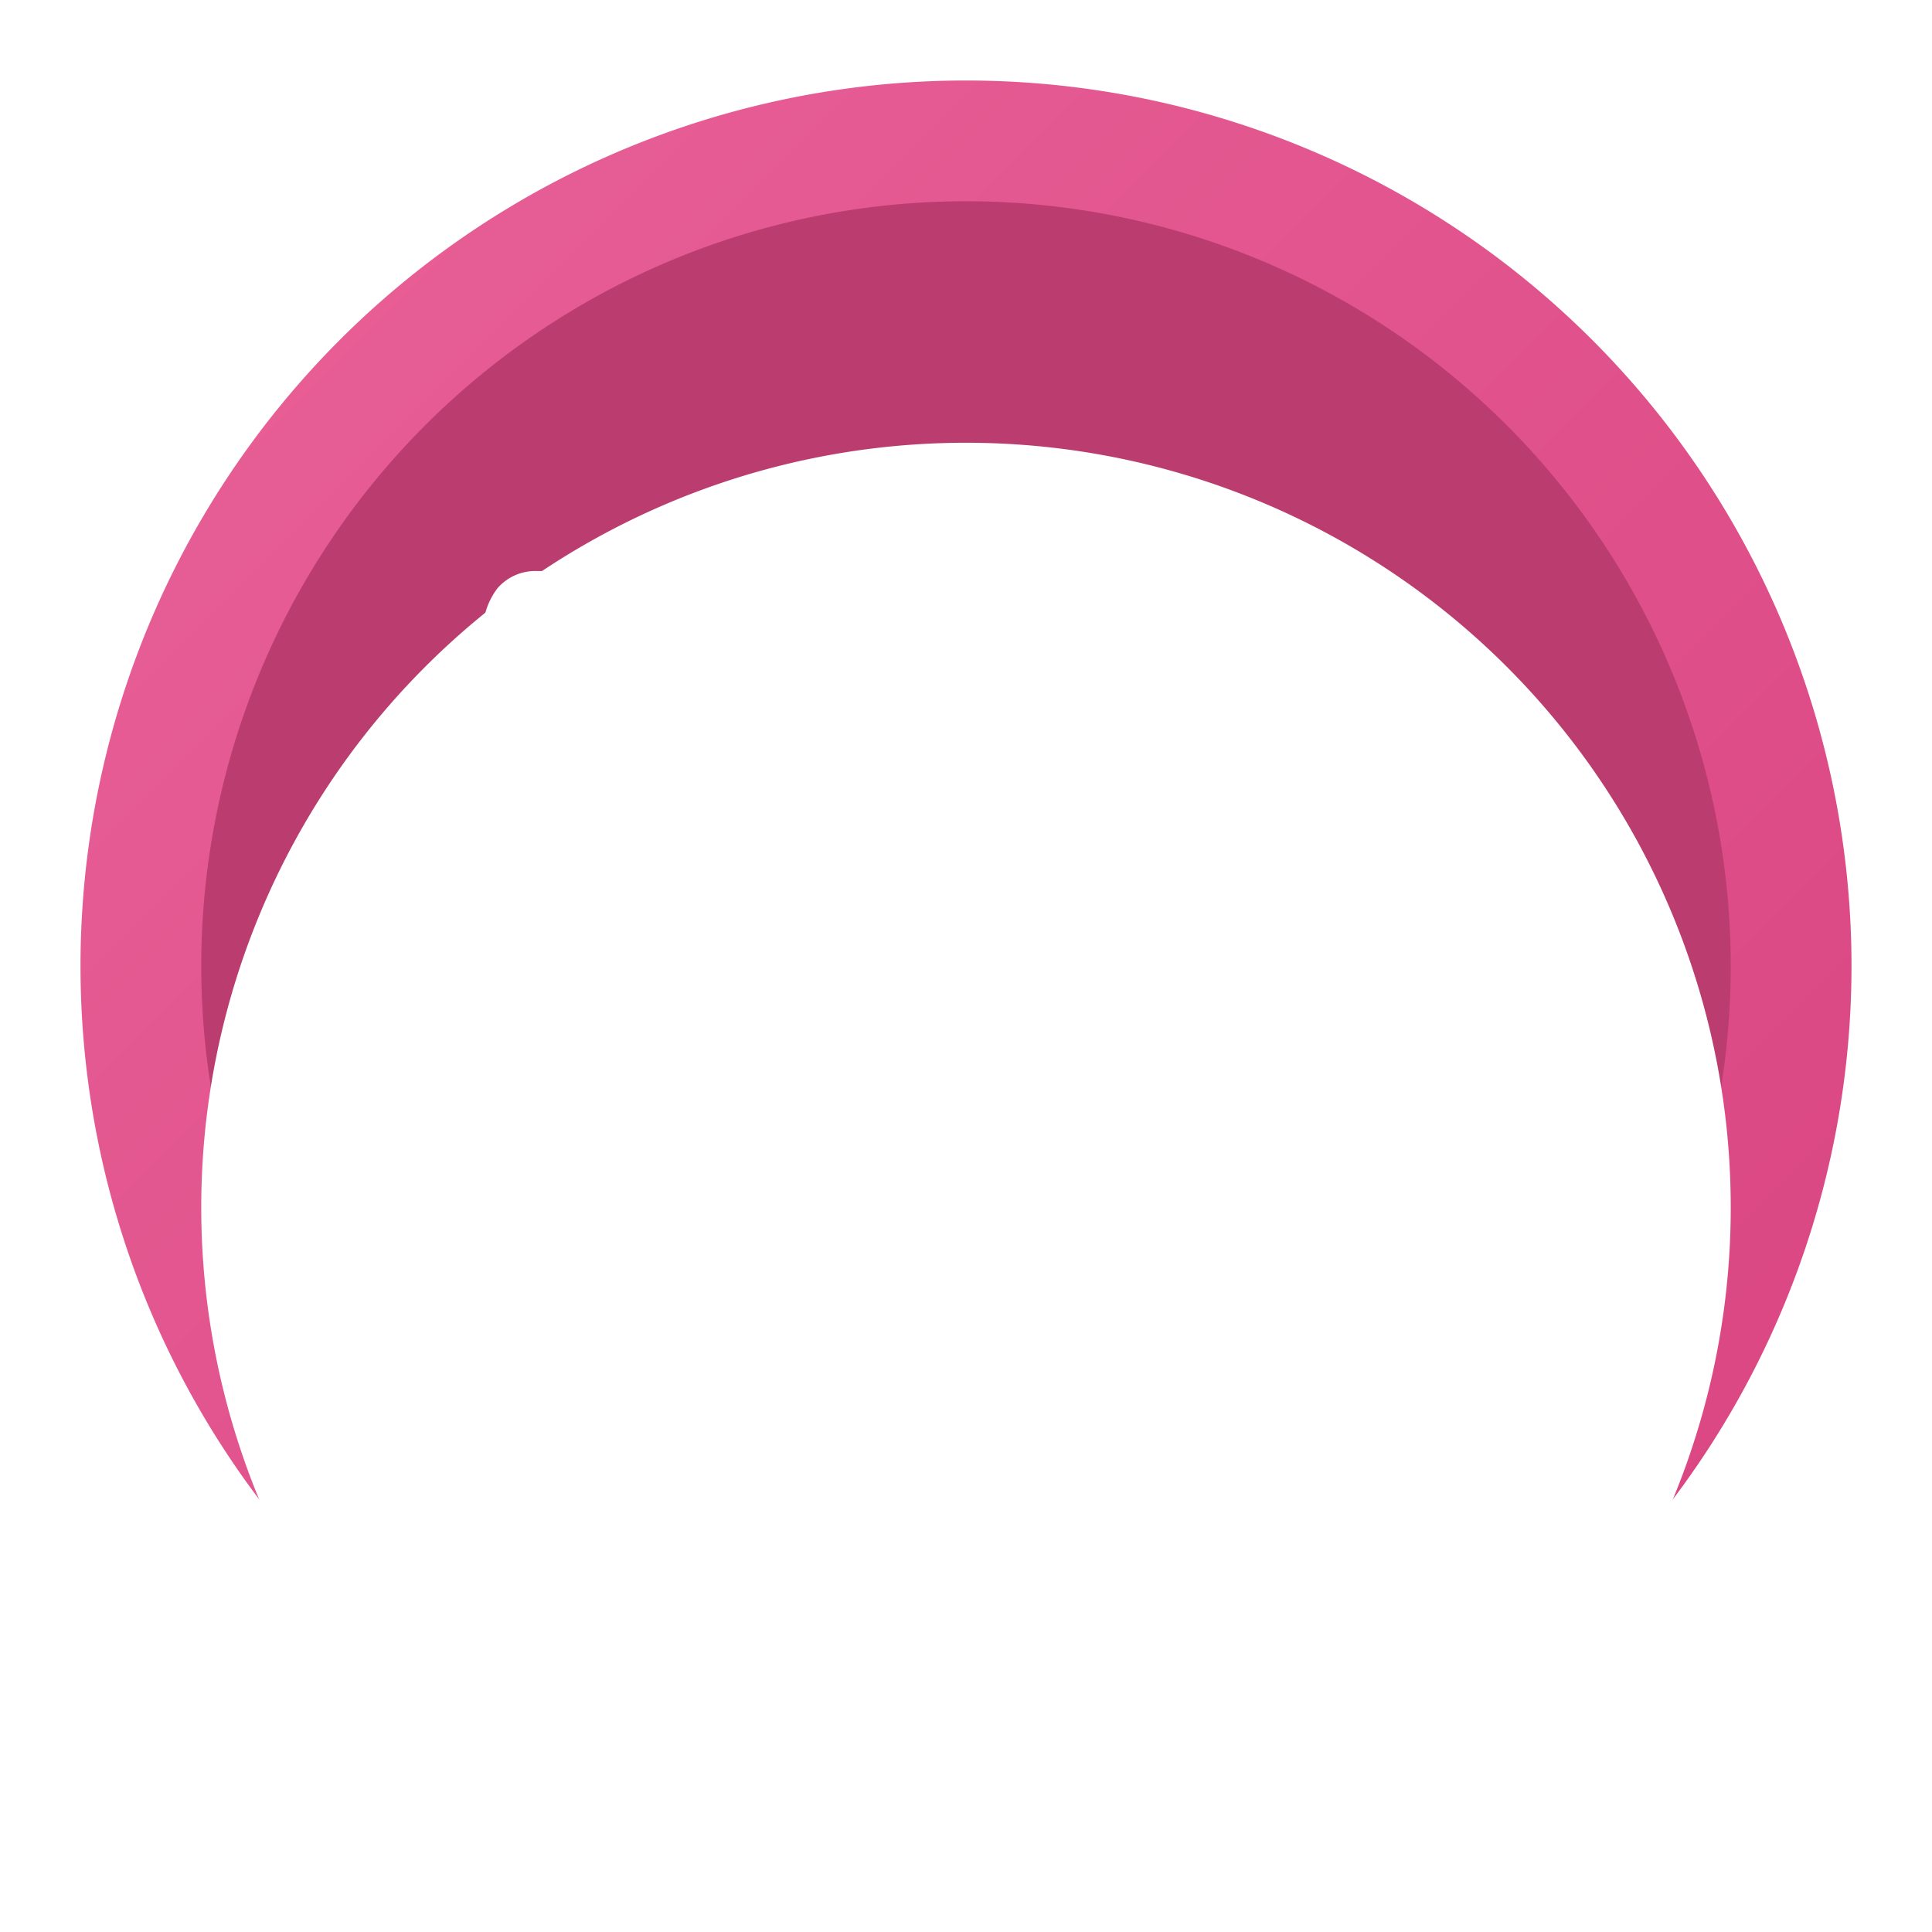 <svg xmlns="http://www.w3.org/2000/svg" xmlns:xlink="http://www.w3.org/1999/xlink" width="24" height="24" viewBox="0 0 24 24">
  <defs>
    <clipPath id="clip-path">
      <rect id="Rectangle_98725" data-name="Rectangle 98725" width="24" height="24"/>
    </clipPath>
    <linearGradient id="linear-gradient" x2="1" y2="1" gradientUnits="objectBoundingBox">
      <stop offset="0" stop-color="#e96198"/>
      <stop offset="1" stop-color="#d8437f"/>
    </linearGradient>
    <filter id="Path_70399">
      <feOffset dy="3" input="SourceAlpha"/>
      <feGaussianBlur stdDeviation="3" result="blur"/>
      <feFlood flood-opacity="0.078" result="color"/>
      <feComposite operator="out" in="SourceGraphic" in2="blur"/>
      <feComposite operator="in" in="color"/>
      <feComposite operator="in" in2="SourceGraphic"/>
    </filter>
  </defs>
  <g id="货币_法币_印尼盾" clip-path="url(#clip-path)">
    <g id="货币_法币_巴西" clip-path="url(#clip-path)">
      <g id="Group_86057" data-name="Group 86057" transform="translate(2.5 2.5)">
        <path id="Path_72530" data-name="Path 72530" d="M11,0A11,11,0,1,1,0,11,11,11,0,0,1,11,0Z" transform="translate(-1.5 -1.5)" fill="url(#linear-gradient)"/>
        <g data-type="innerShadowGroup">
          <path id="Path_70399-2" data-name="Path 70399" d="M9.5,0A9.5,9.5,0,1,1,0,9.5,9.5,9.5,0,0,1,9.5,0Z" fill="#bb3d6f"/>
          <g transform="matrix(1, 0, 0, 1, -2.5, -2.5)" filter="url(#Path_70399)">
            <path id="Path_70399-3" data-name="Path 70399" d="M9.5,0A9.5,9.5,0,1,1,0,9.5,9.5,9.5,0,0,1,9.5,0Z" transform="translate(2.5 2.5)" fill="#fff"/>
          </g>
        </g>
      </g>
    </g>
    <path id="Path_78220" data-name="Path 78220" d="M7.039.526a.958.958,0,0,1,.132.464.676.676,0,0,1-.2.5.662.662,0,0,1-.478.2.624.624,0,0,1-.335-.1.793.793,0,0,1-.269-.3L4.421-1.385a1.624,1.624,0,0,0-.467-.6,1.1,1.1,0,0,0-.643-.173H2.233V.818a.977.977,0,0,1-.187.63.615.615,0,0,1-.506.232.631.631,0,0,1-.511-.232A.958.958,0,0,1,.836.818V-6.945a.892.892,0,0,1,.181-.6.623.623,0,0,1,.5-.212h2.75a2.668,2.668,0,0,1,2.007.71,2.831,2.831,0,0,1,.687,2.05A2.94,2.94,0,0,1,6.451-3.21,2.319,2.319,0,0,1,5-2.314a1.309,1.309,0,0,1,.561.332,2.835,2.835,0,0,1,.473.664ZM4.07-3.468a1.633,1.633,0,0,0,1.177-.365A1.5,1.5,0,0,0,5.62-4.955a1.477,1.477,0,0,0-.374-1.121A1.674,1.674,0,0,0,4.07-6.428H2.222v2.959Zm7.38-1.579a1.958,1.958,0,0,1,1.237.425,2.74,2.74,0,0,1,.847,1.2,4.893,4.893,0,0,1,.3,1.785,4.735,4.735,0,0,1-.3,1.765A2.675,2.675,0,0,1,12.692,1.3a1.992,1.992,0,0,1-1.243.411,1.841,1.841,0,0,1-1.023-.292,1.9,1.9,0,0,1-.693-.81V3.313a.763.763,0,0,1-.187.544.705.705,0,0,1-1-.013.8.8,0,0,1-.192-.557V-4.238a.849.849,0,0,1,.181-.571.611.611,0,0,1,.489-.212.627.627,0,0,1,.495.212.833.833,0,0,1,.187.571v.332a1.9,1.9,0,0,1,.7-.843A1.856,1.856,0,0,1,11.449-5.048ZM11.086.42A1.154,1.154,0,0,0,12.1-.118a2.7,2.7,0,0,0,.363-1.52A2.86,2.86,0,0,0,12.1-3.2a1.144,1.144,0,0,0-1.012-.557,1.147,1.147,0,0,0-1.017.544,2.825,2.825,0,0,0-.357,1.553,2.8,2.8,0,0,0,.357,1.539A1.147,1.147,0,0,0,11.086.42Z" transform="translate(5.164 14.851)" fill="#fff"/>
  </g>
</svg>
